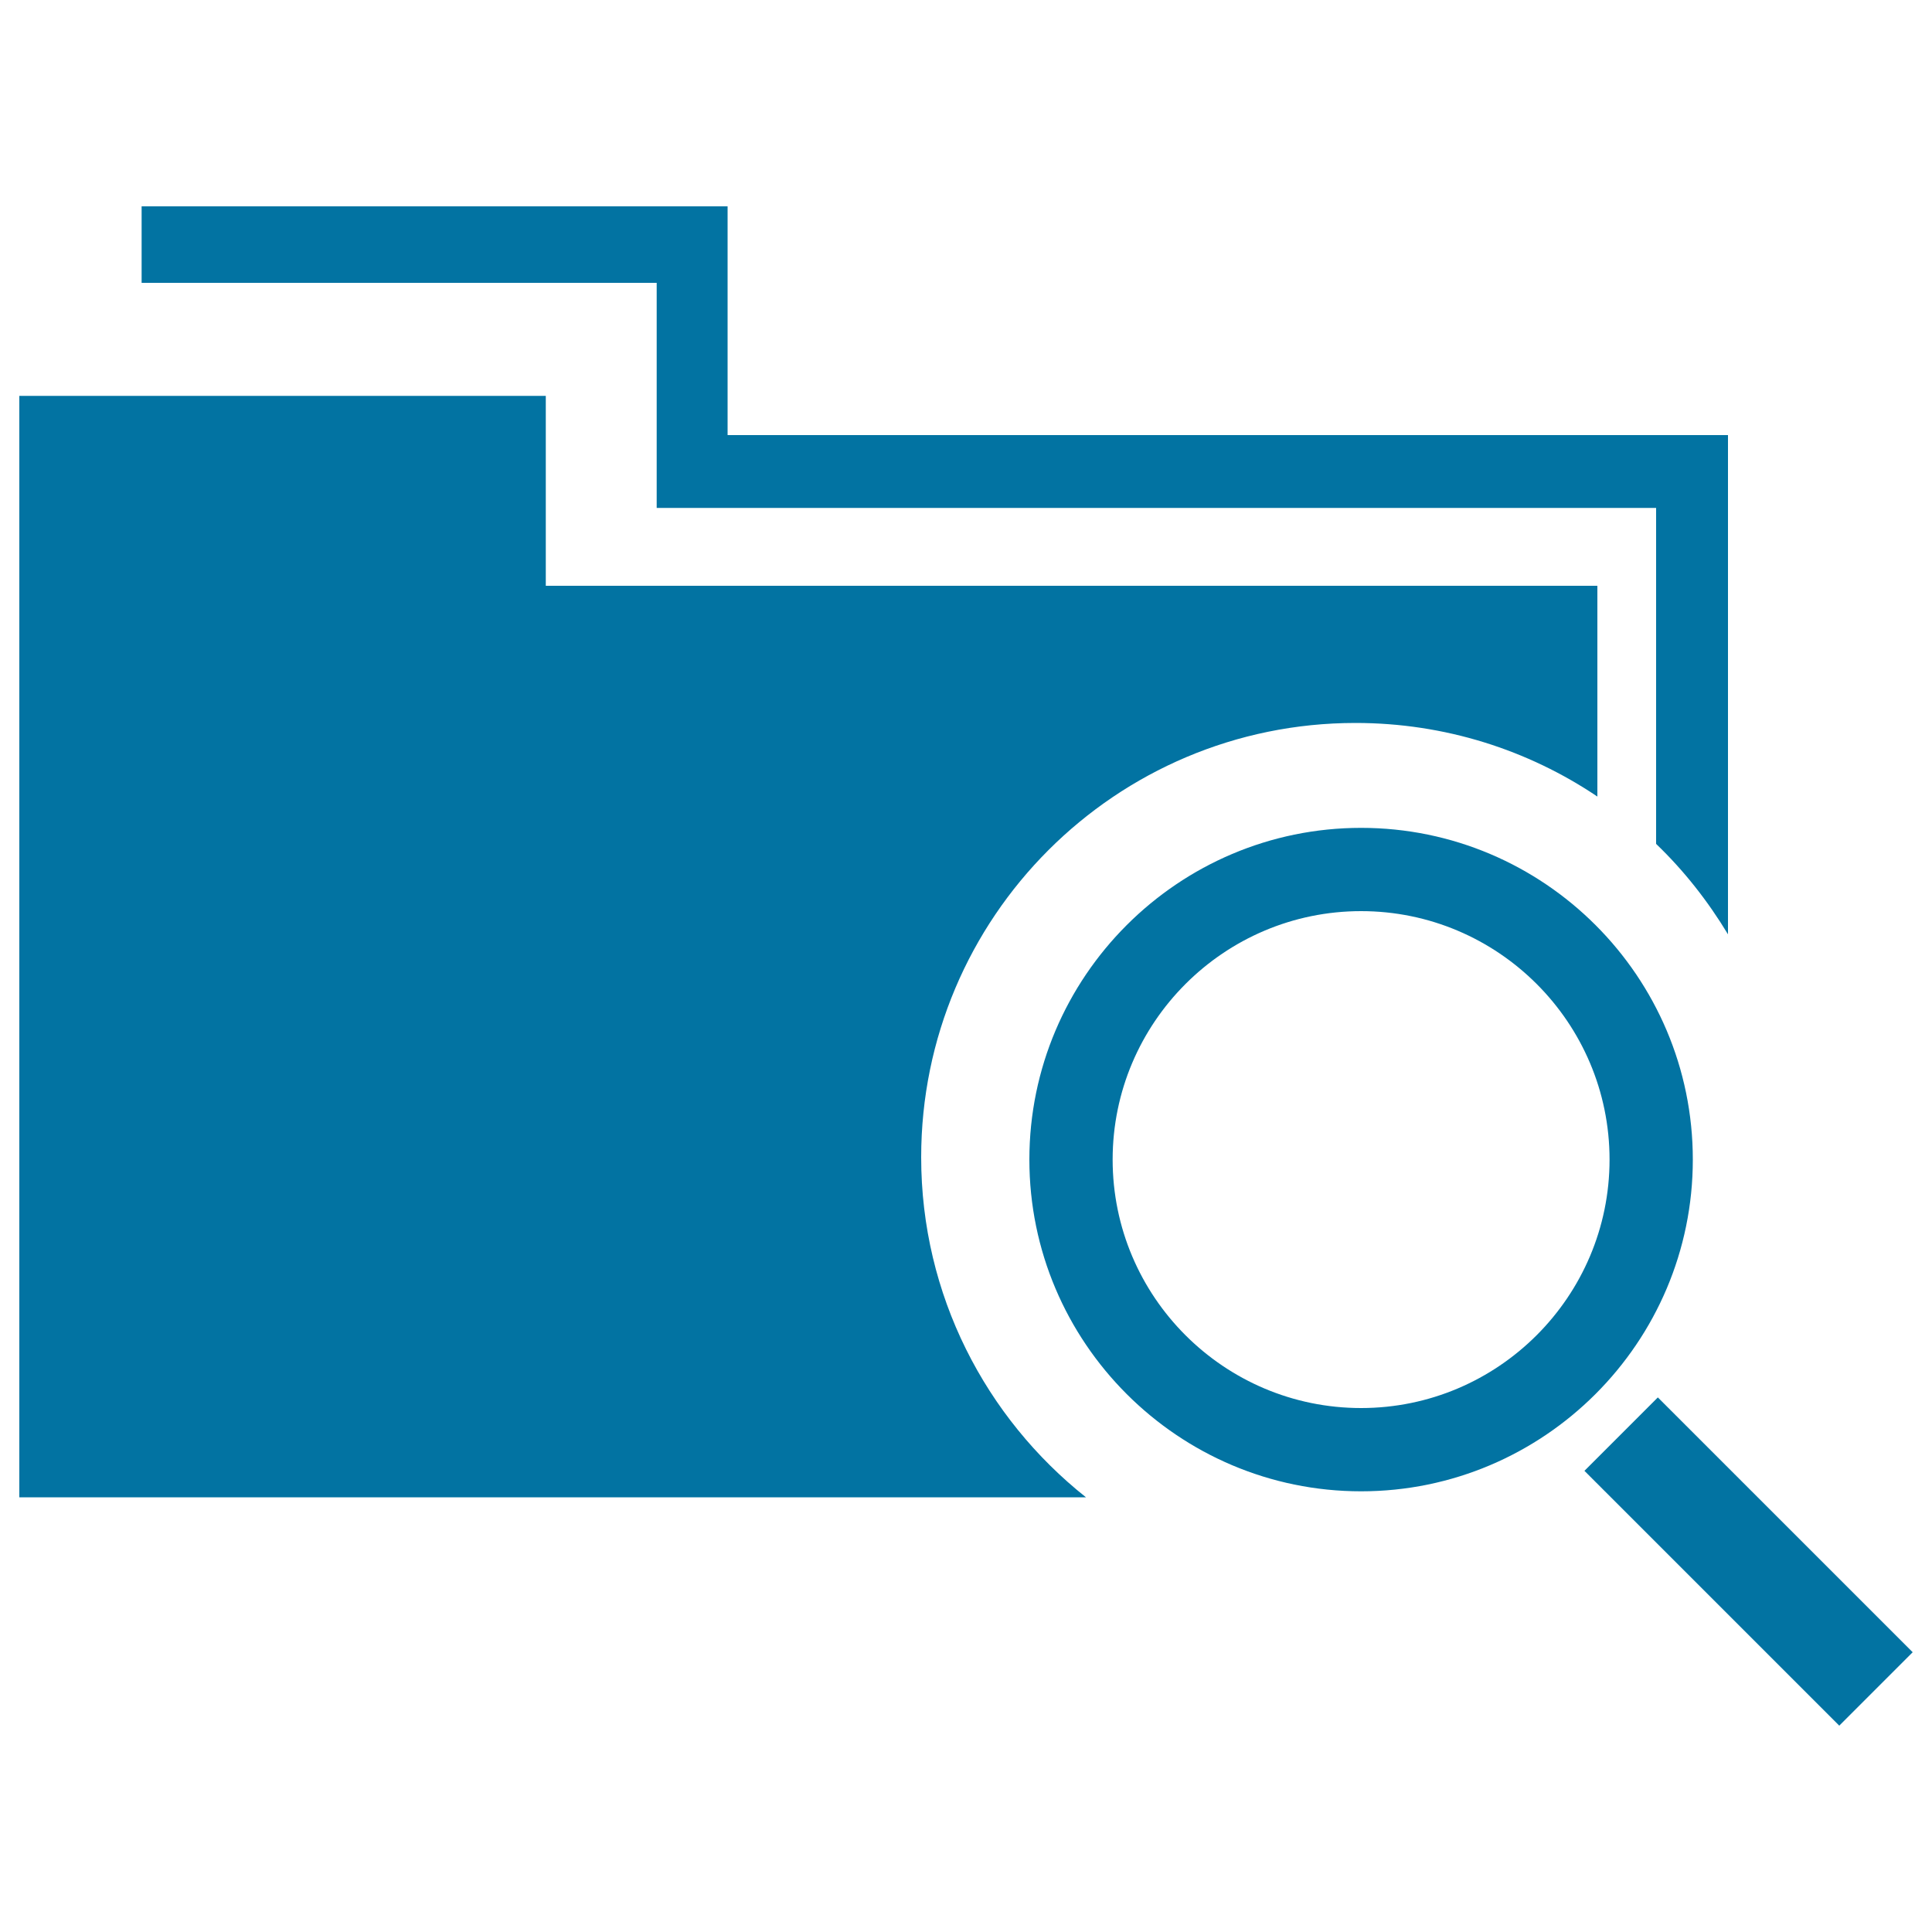 <svg xmlns="http://www.w3.org/2000/svg" viewBox="0 0 1000 1000" style="fill:#0273a2">
<title>Data Search Interface Symbol SVG icon</title>
<g><path d="M562.1,775H282.5h-11.2H10V204.9h272.5v98.3h544.3v109.1c-35.8-24.1-78.9-38.1-125.2-38.1c-124.2,0-224.8,100.7-224.8,224.8C476.8,670.3,510.2,733.8,562.1,775z M339.9,225.2v31.9v5.8h517.3v173.9c14.4,13.8,26.8,29.6,37.2,46.8V262.9v-30.5v-7.2H376.6v-78.8v-26.1v-13.5H73.3v39.6h266.6V225.2z M704.5,771.9c-94.7,0-171.7-77.1-171.7-171.7c0-94.7,77.1-171.7,171.7-171.7c94.7,0,171.7,77,171.7,171.7C876.2,694.9,799.1,771.9,704.5,771.9z M833.1,600.2c0-70.9-57.7-128.6-128.6-128.6c-70.9,0-128.6,57.7-128.6,128.6c0,71,57.7,128.6,128.6,128.6C775.4,728.8,833.1,671.1,833.1,600.2z M858.1,723.3l-38,38L952,893.2l38-38L858.1,723.3z"/></g>
</svg>